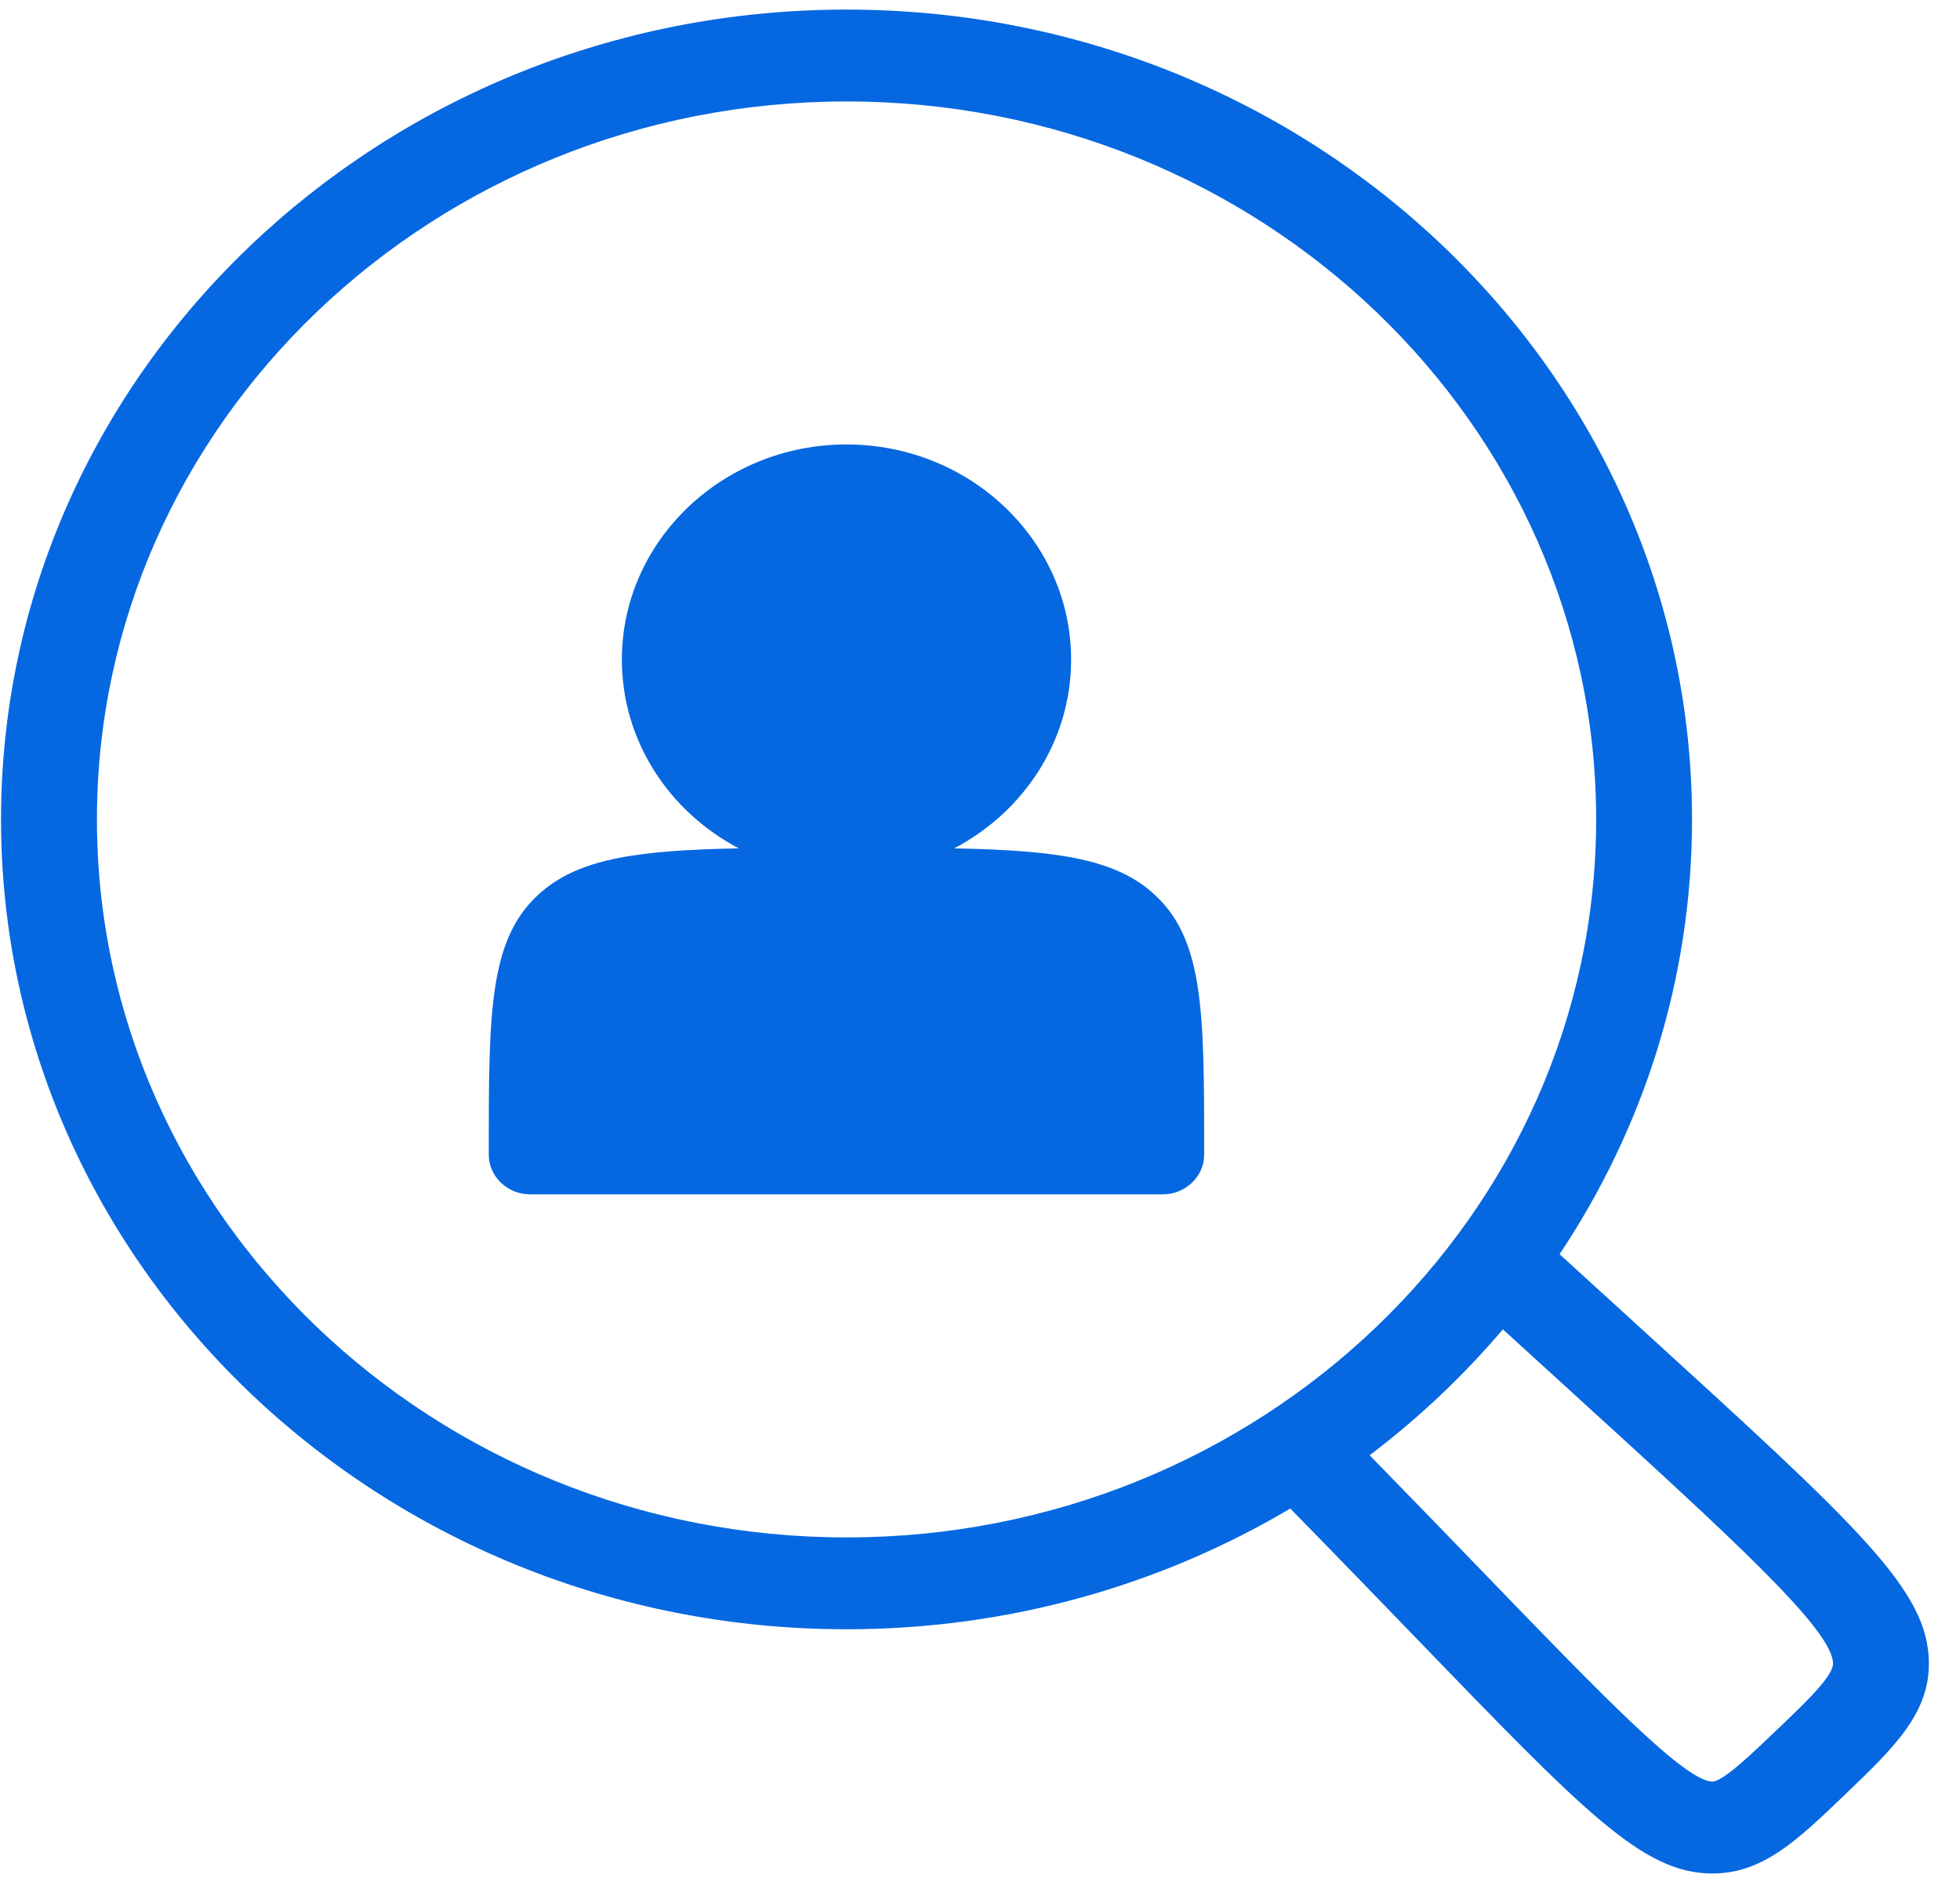 <svg width="61" height="59" viewBox="0 0 61 59" fill="none" xmlns="http://www.w3.org/2000/svg">
<g clip-path="url(#clip0_12122_80)">
<path d="M50.902 41.184C50.168 40.515 49.381 39.798 48.538 39.027C51.147 35.117 52.66 30.474 52.66 25.499C52.66 11.602 40.856 0.298 26.345 0.298C11.835 0.298 0.032 11.602 0.032 25.499C0.032 39.395 11.836 50.699 26.347 50.699C31.408 50.699 36.139 49.323 40.157 46.942C41.636 48.453 42.914 49.775 44.06 50.961C49.332 56.418 51.108 58.258 53.233 58.298H53.3C54.859 58.298 55.932 57.272 57.406 55.858C58.942 54.387 60.053 53.324 60.032 51.724C60.002 49.476 57.893 47.553 50.902 41.184ZM3.017 25.499C3.017 13.179 13.482 3.157 26.347 3.157C39.211 3.157 49.676 13.179 49.676 25.499C49.676 37.818 39.211 47.841 26.347 47.841C13.482 47.841 3.017 37.818 3.017 25.499ZM55.294 53.835C54.509 54.587 53.621 55.438 53.293 55.438H53.29C52.435 55.422 49.841 52.736 46.25 49.019C45.176 47.907 43.987 46.676 42.626 45.284C44.154 44.127 45.545 42.812 46.773 41.366C47.506 42.036 48.197 42.665 48.845 43.255C53.951 47.908 57.033 50.717 57.048 51.76C57.053 52.153 56.239 52.934 55.296 53.835H55.294Z" fill="#0668E1"/>
<path d="M35.811 27.729C34.599 26.705 32.79 26.459 29.696 26.399C31.863 25.262 33.336 23.055 33.336 20.525C33.336 16.833 30.201 13.83 26.345 13.83C22.49 13.83 19.354 16.833 19.354 20.525C19.354 23.055 20.827 25.262 22.994 26.399C19.902 26.458 18.091 26.705 16.88 27.729C15.211 29.137 15.211 31.406 15.211 35.927C15.211 36.612 15.791 37.166 16.505 37.166H36.183C36.898 37.166 37.477 36.611 37.477 35.927C37.477 31.408 37.477 29.137 35.808 27.729H35.811Z" fill="#0668E1"/>
</g>
<defs>
<clipPath id="clip0_12122_80">
<rect width="60" height="58" fill="white" transform="translate(0.032 0.298)"/>
</clipPath>
</defs>
</svg>
